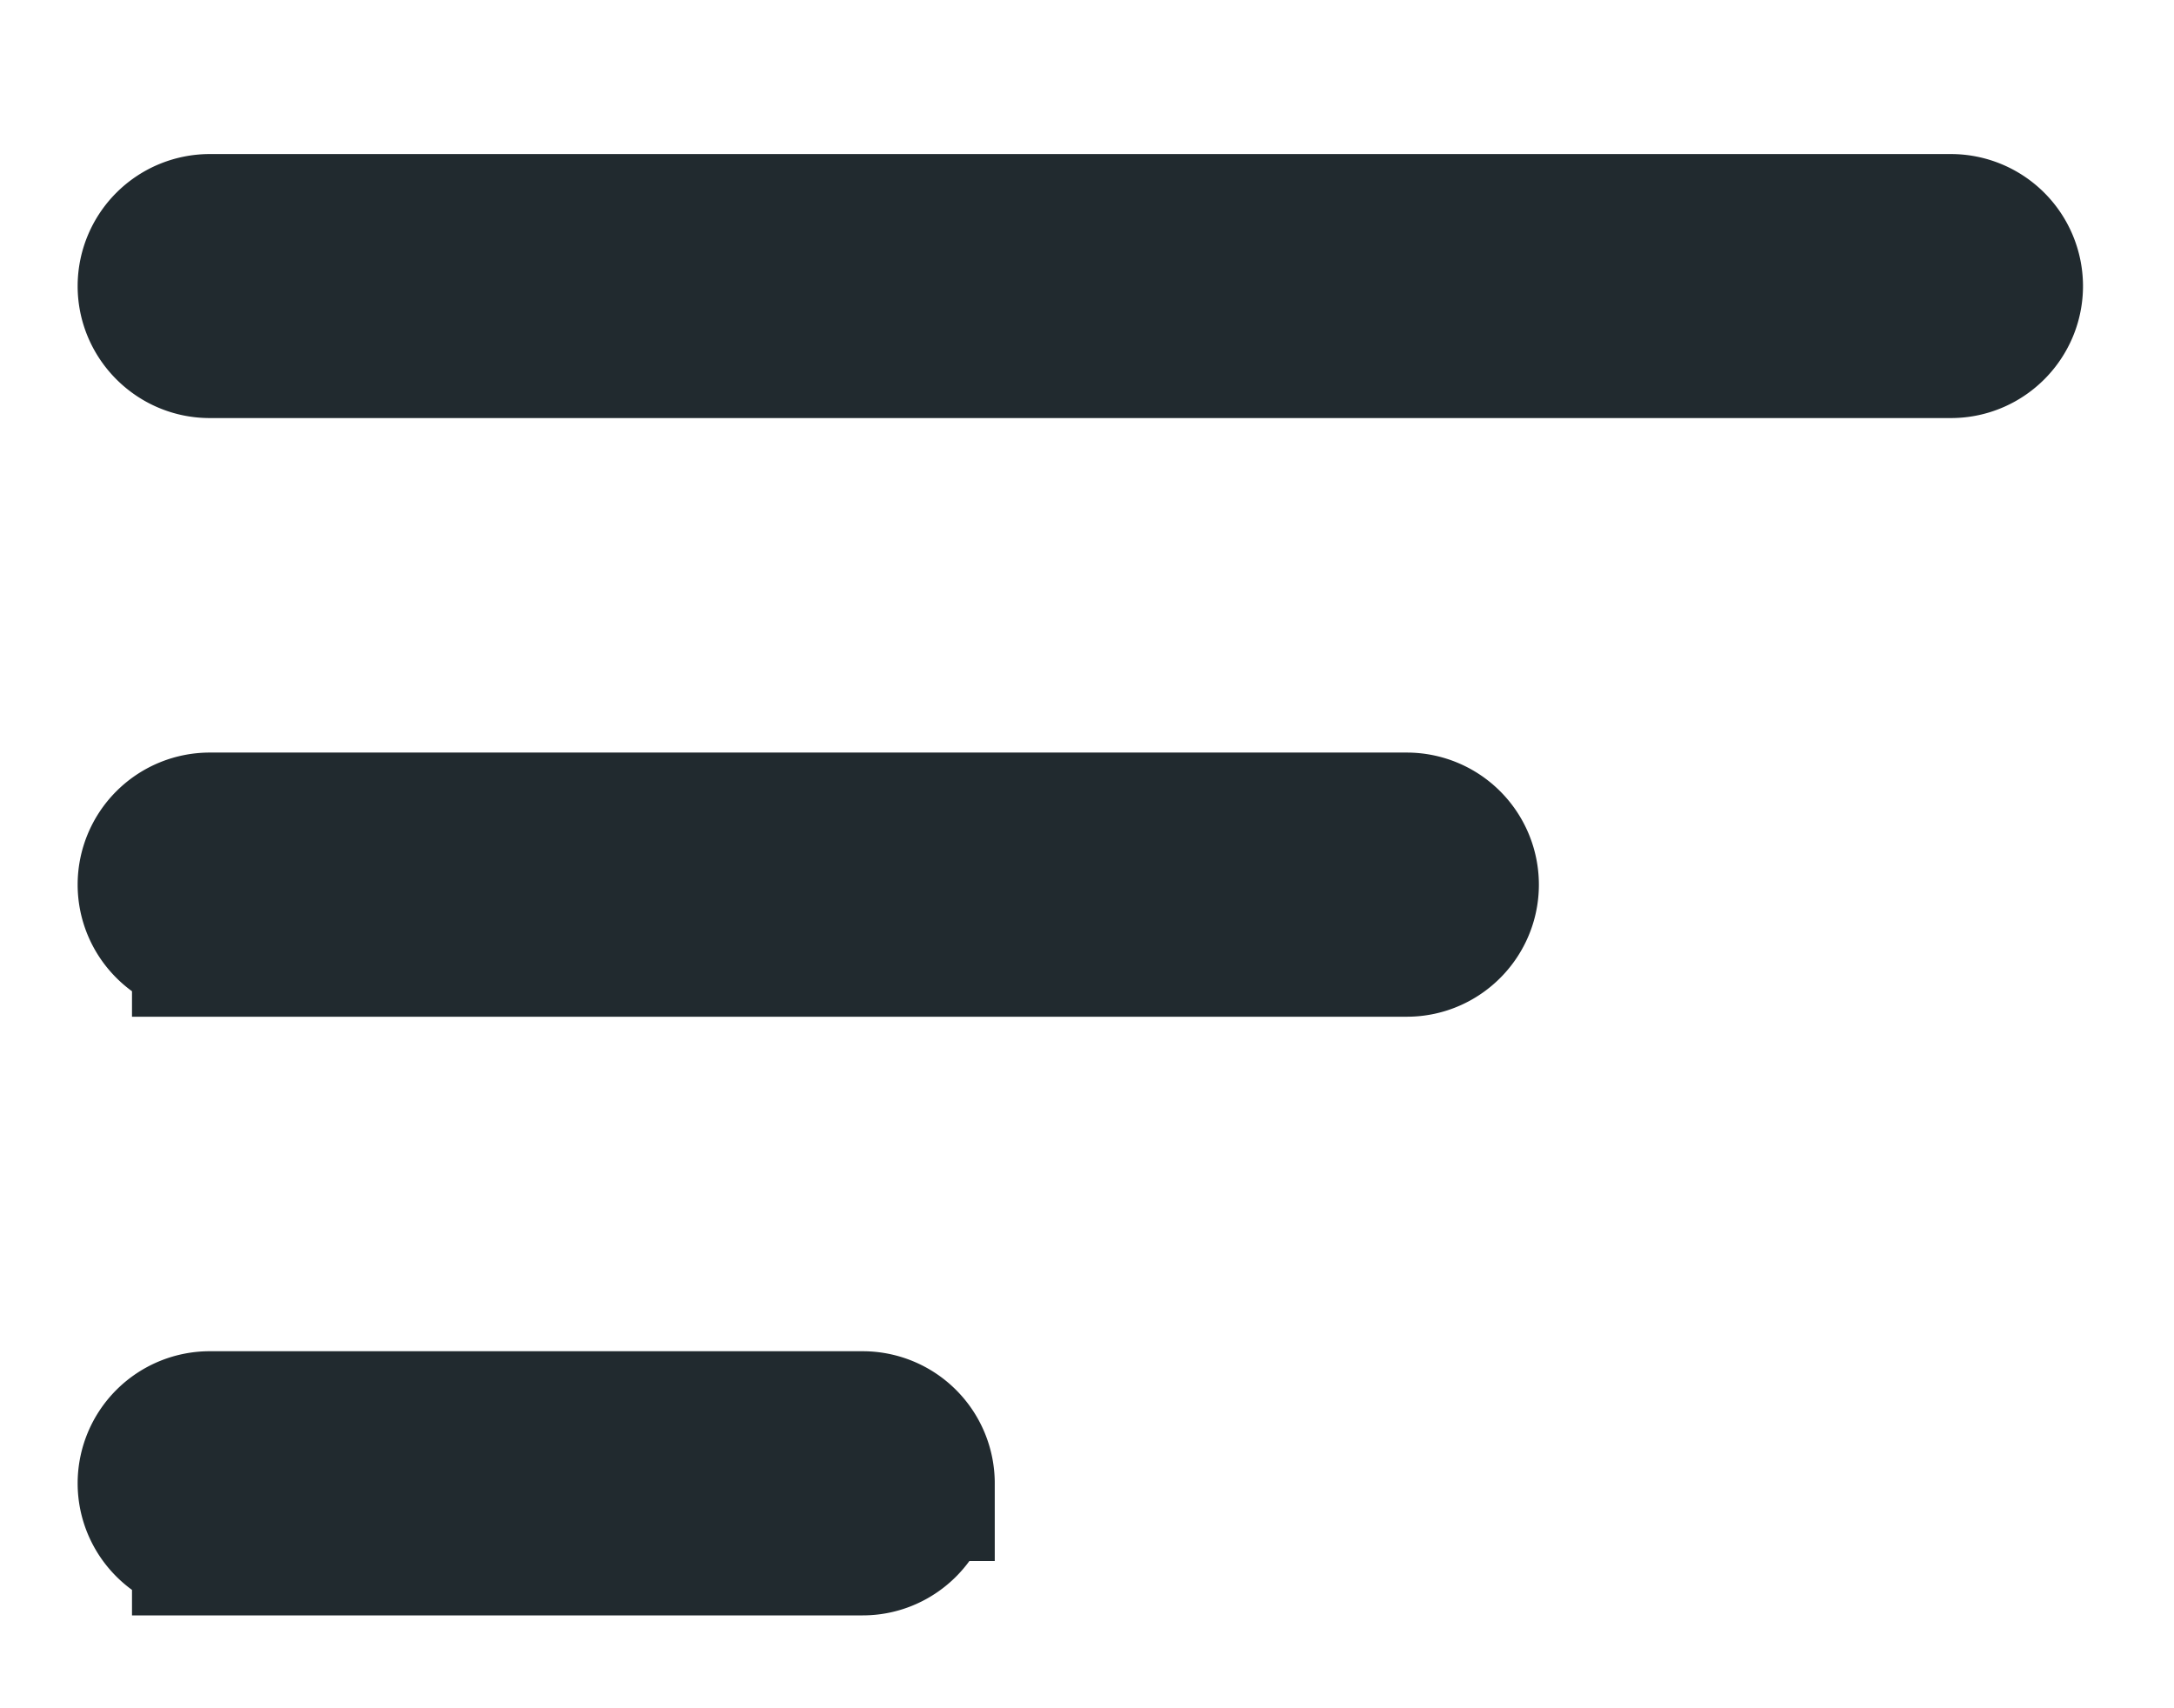 <svg xmlns="http://www.w3.org/2000/svg" viewBox="0 0 14 11"><g fill="#000" fill-rule="nonzero" stroke="#212A2F"><path d="M1.35 2.192h11.214c.193 0 .35-.158.35-.35a.351.351 0 00-.35-.35H1.35a.351.351 0 00-.35.35c0 .192.158.35.35.35zM1.35 9.902h4.206c.192 0 .35-.158.35-.35a.351.351 0 00-.35-.351H1.35a.351.351 0 00-.35.35c0 .193.158.35.35.35zM1.35 6.047h7.71c.193 0 .35-.158.35-.35a.351.351 0 00-.35-.351H1.35a.351.351 0 00-.35.35c0 .193.158.35.35.35z"/></g></svg>